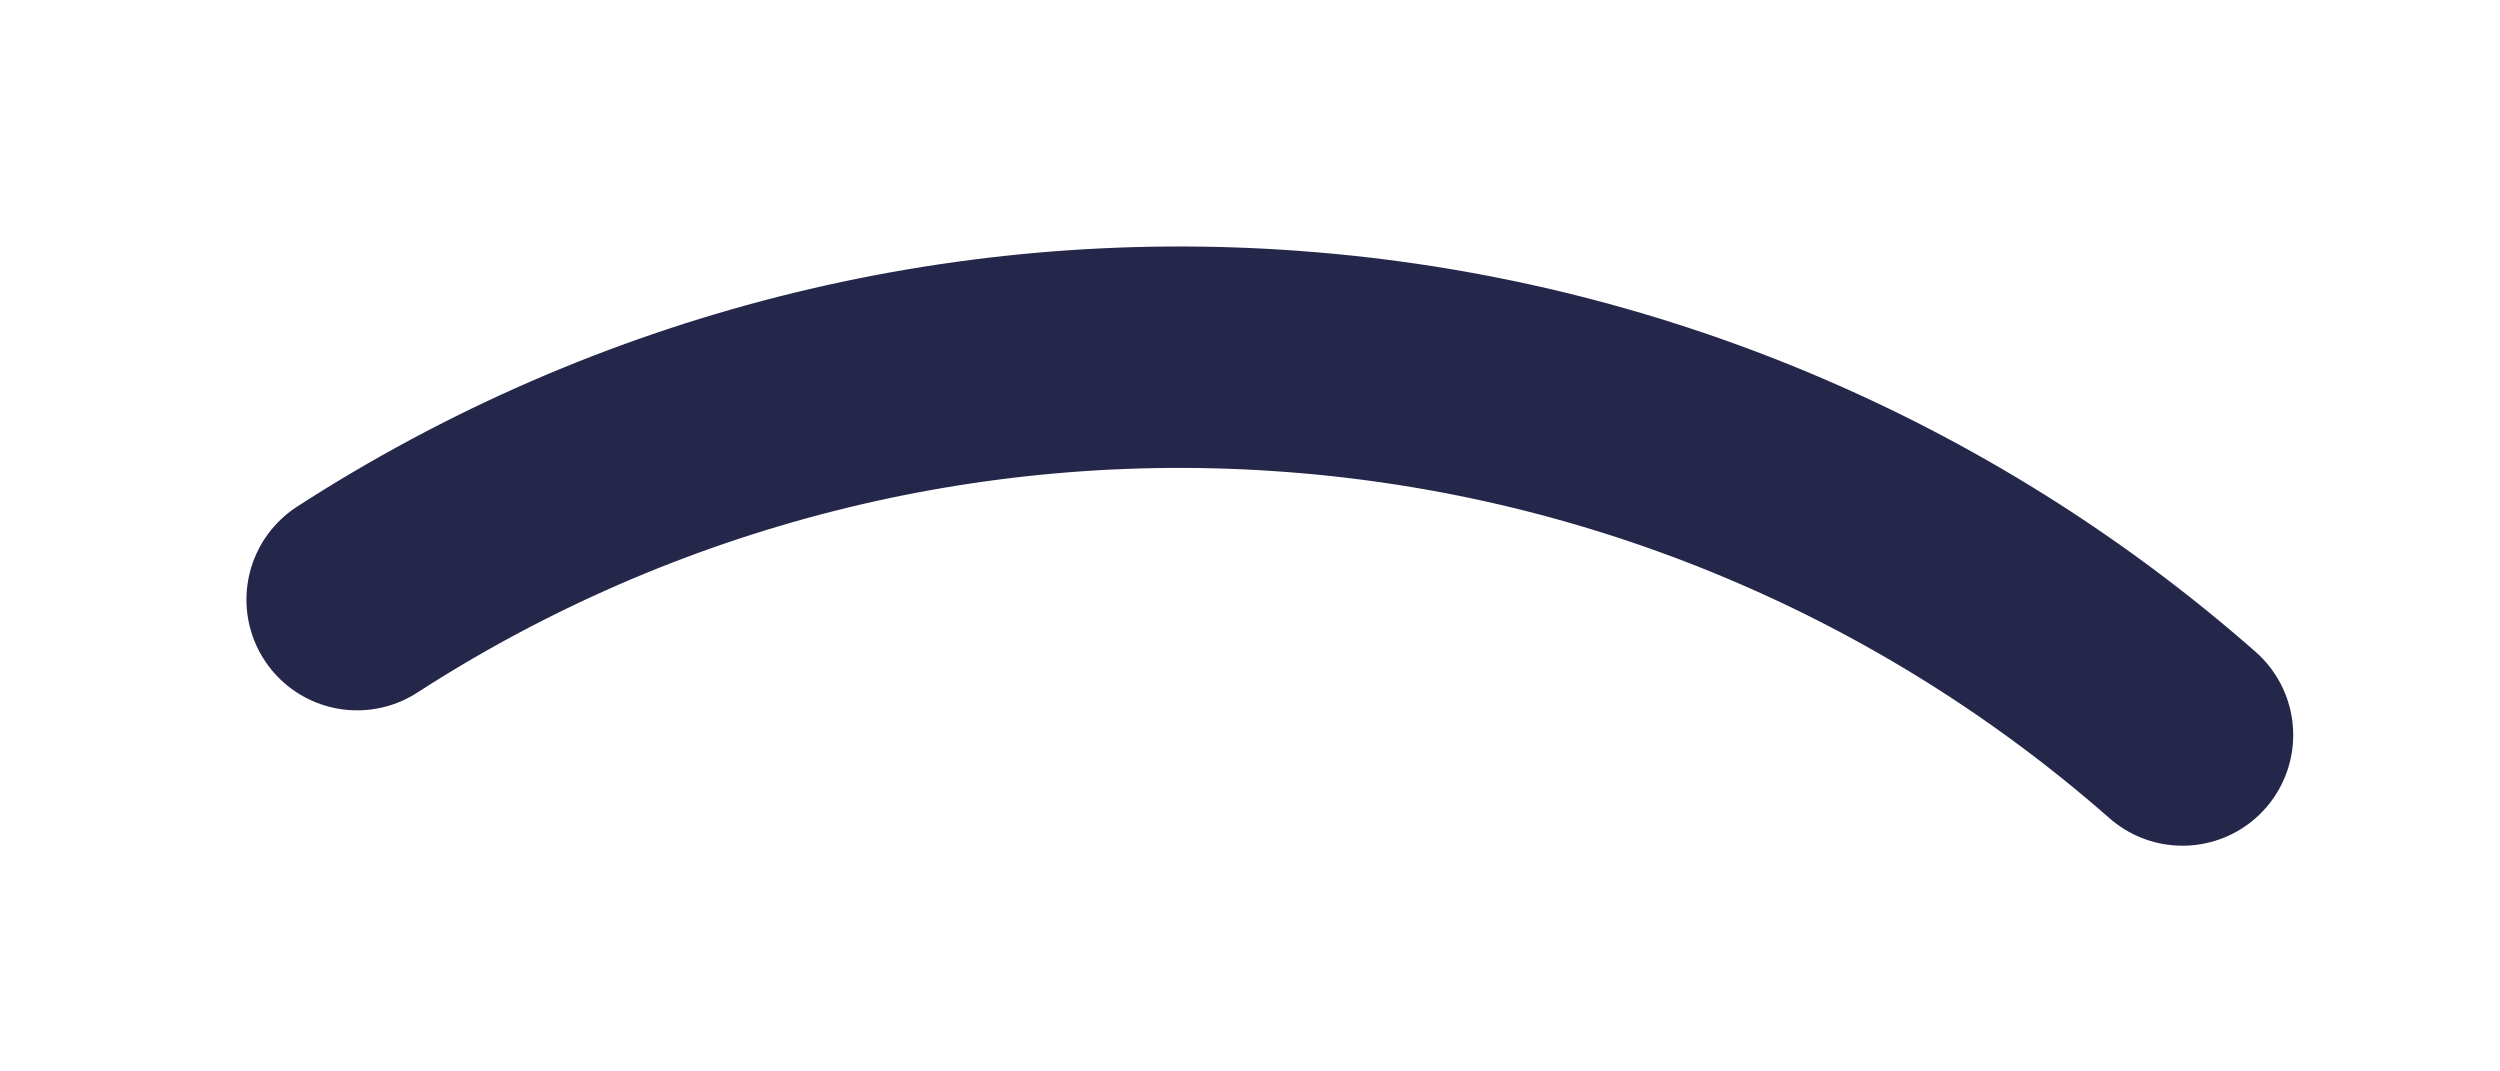 <?xml version="1.0" encoding="utf-8"?>
<svg xmlns="http://www.w3.org/2000/svg" fill="none" height="100%" overflow="visible" preserveAspectRatio="none" style="display: block;" viewBox="0 0 7 3" width="100%">
<path d="M6.111 2.058C5.417 1.448 4.542 1.08 3.619 1.012C2.697 0.943 1.777 1.177 1 1.679" id="Vector" stroke="#24274A" stroke-linecap="round" stroke-width="0.62"/>
</svg>